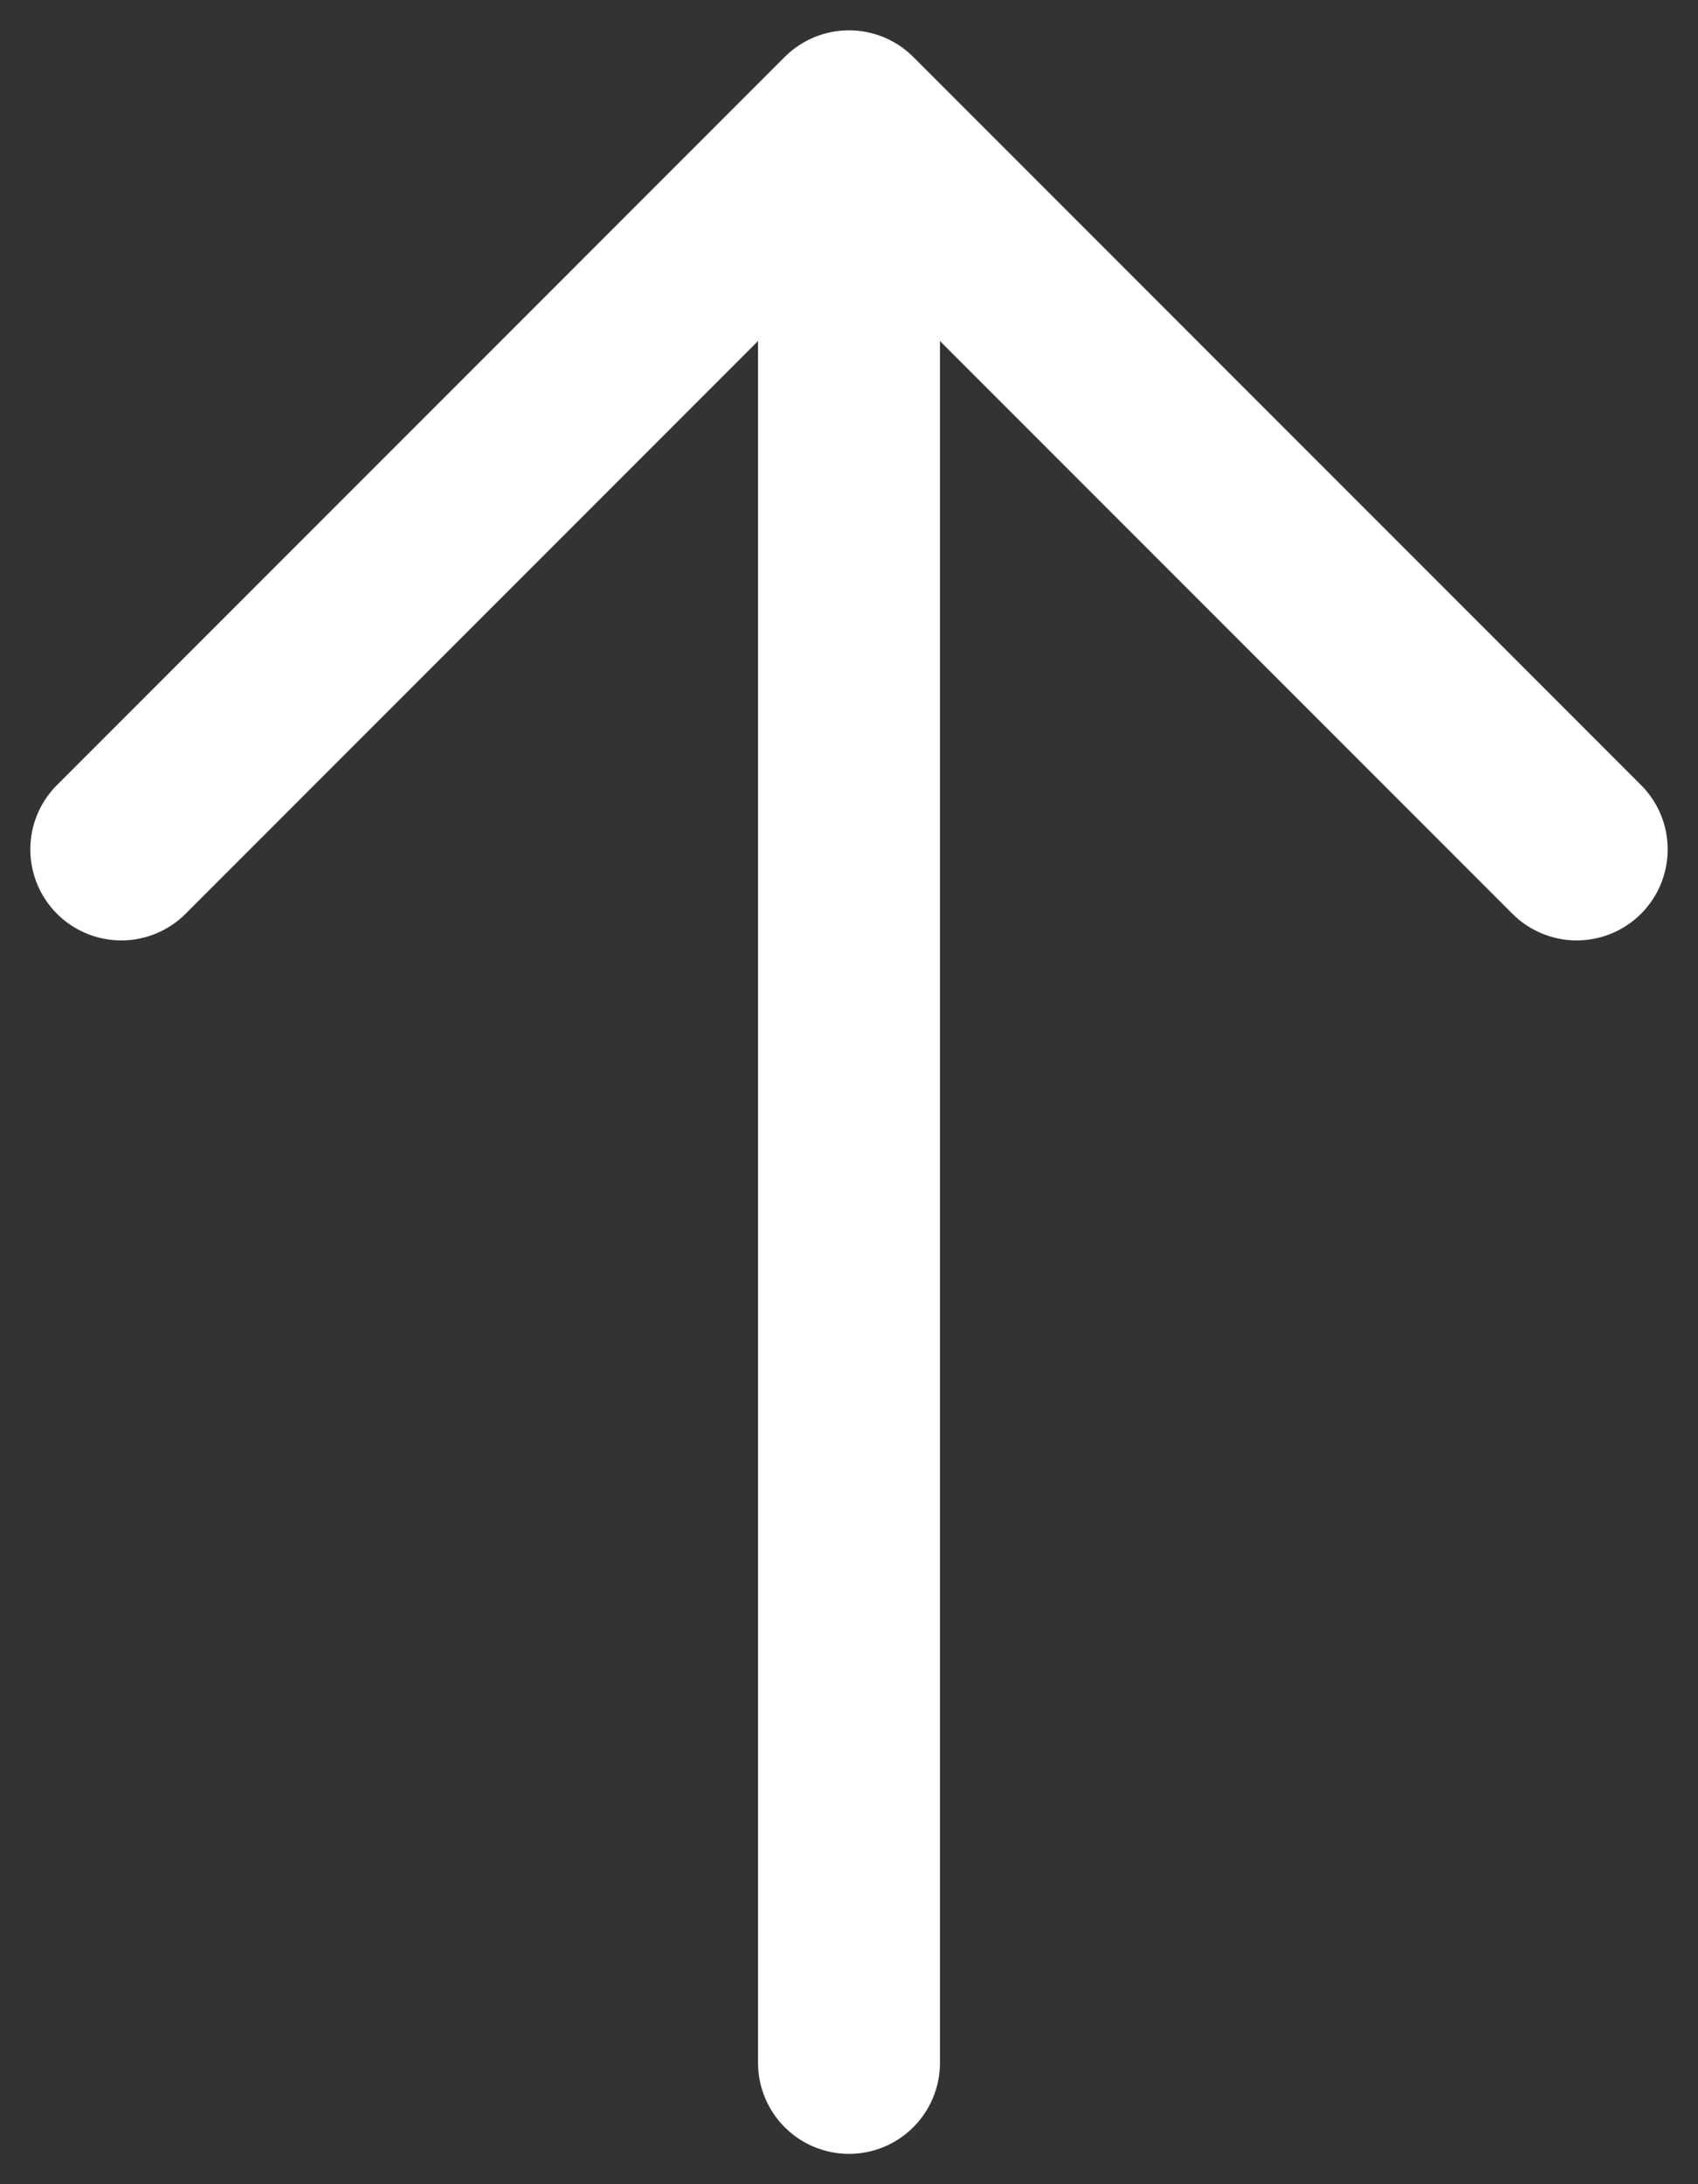 <?xml version="1.0" encoding="UTF-8"?> <svg xmlns="http://www.w3.org/2000/svg" width="14" height="18" viewBox="0 0 14 18" fill="none"><rect x="0" y="0" width="14" height="18" fill="#333333" stroke="none"/><path d="M7 17V1M7 1L13 7M7 1L1 7" stroke="white" stroke-width="1.5" stroke-linecap="round" stroke-linejoin="round"></path></svg> 